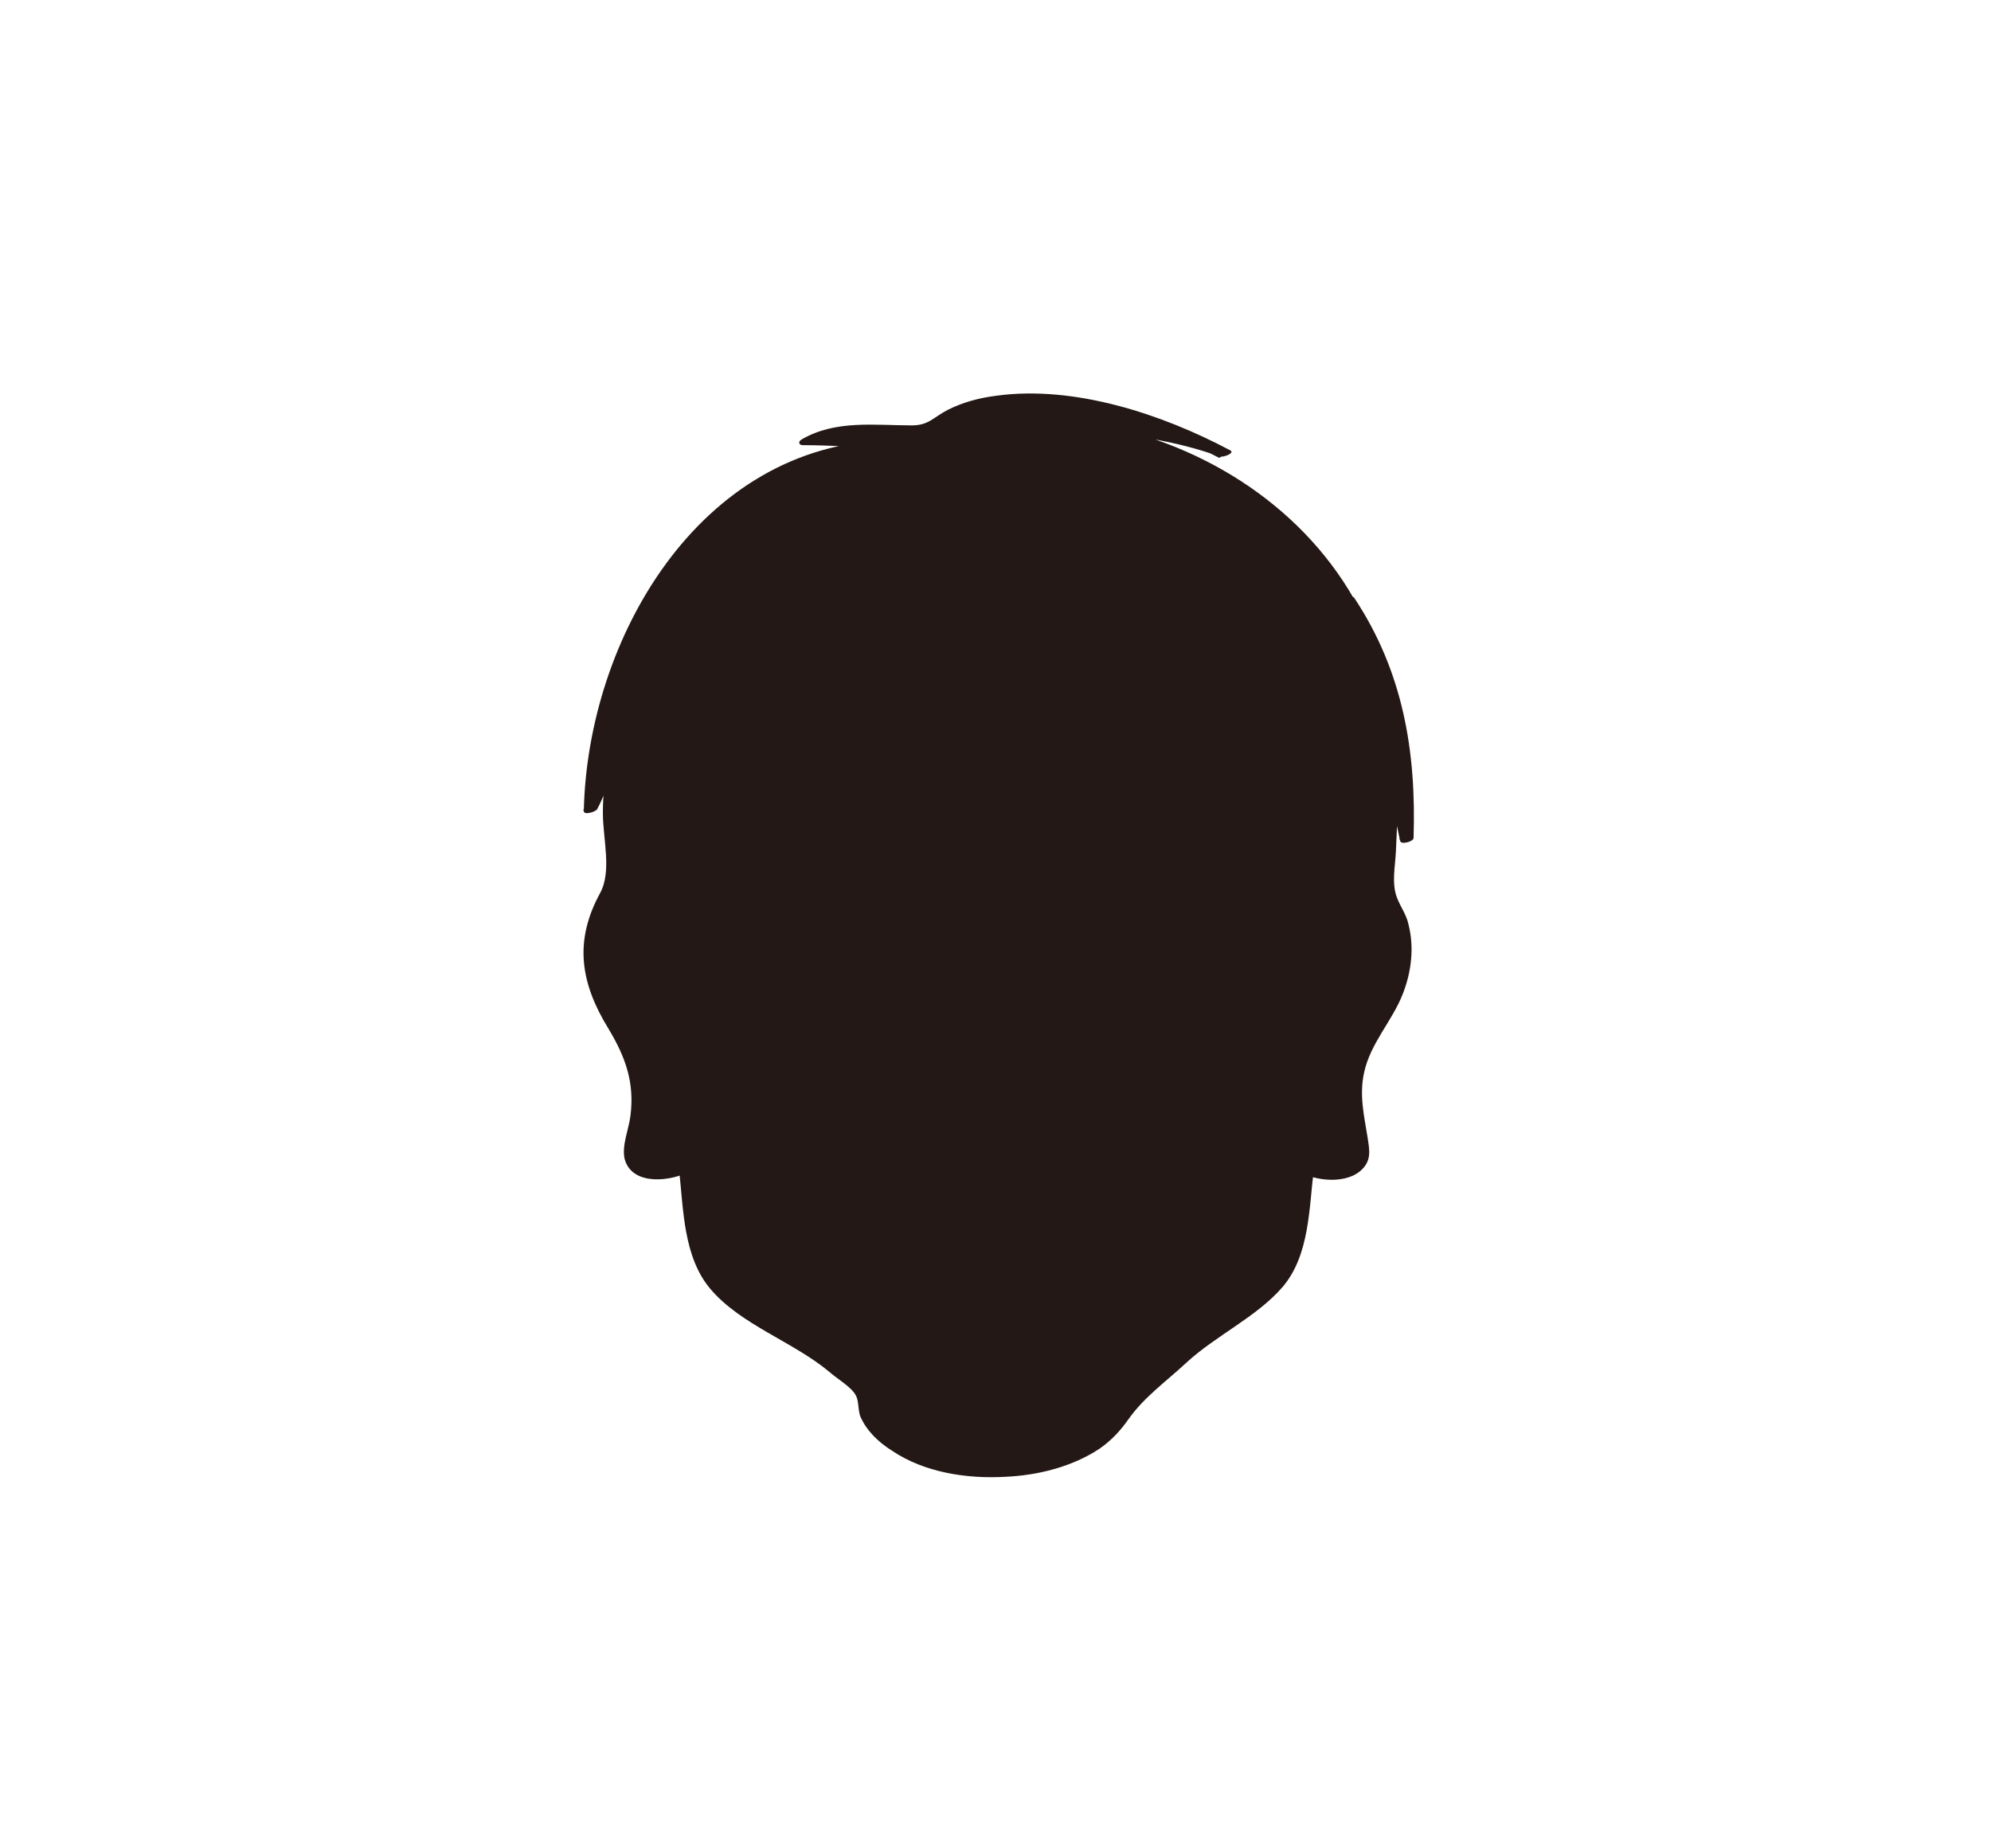 <?xml version="1.0" encoding="utf-8"?>
<!-- Generator: Adobe Illustrator 20.1.0, SVG Export Plug-In . SVG Version: 6.00 Build 0)  -->
<svg version="1.1" id="レイヤー_1" xmlns="http://www.w3.org/2000/svg" xmlns:xlink="http://www.w3.org/1999/xlink" x="0px"
	 y="0px" viewBox="0 0 281.7 261.5" style="enable-background:new 0 0 281.7 261.5;" xml:space="preserve">
<style type="text/css">
	.st0{fill:#231815;}
</style>
<g id="別枠">
</g>
<g>
	<path class="st0" d="M476.3,103.5c-1-3.5-2.2-7.2-3.7-10.9c-3.1-8.9-7.5-15.9-13-20.9c-6.5-5.8-14.2-8.3-22.5-7.4
		c-11.8-10.5-32.2-11.7-50.7-3c-12.2,5.8-21.9,14.7-28.5,25.9c-4.5,5.7-6.9,13.2-9,19.9c-3,9.7-5.1,19.7-6.5,29.7
		c-3.1,21.2-0.8,42.7,11.8,60.7c0.2,0.2,1.1,0,1.1-0.4c-0.8-4.1-1.6-8.2-2.5-12.3c3.4,7.9,8.3,15.6,14.8,20.9
		c0.2,0.2,1.2-0.1,1.1-0.4c-1.9-3-3.7-6.2-5.2-9.5c1.4,1.5,2.9,2.9,4.4,4.4c3.2,3.3,7.7,8.5,6.7,13.2c-0.1,0.4,0.9,0,1-0.1
		c4.2-4.6,5.2-10.6,4.9-16.6c1.5,2.5,1.7,5.4,2.7,8.3c0.1,0.3,1,0.1,1.1-0.2c0.7-3.8,0.5-7.3-0.3-10.7c4.5,2.9,9.4,5.2,14.1,7.8v0.1
		c0,3.9,7,7,15.7,7s15.7-3.1,15.7-7c0-0.1,0-0.2,0-0.3c4.1-2.2,8.4-4.4,12.4-6.8c0.1,3.1,0.6,6.2,1,9.2c0.1,0.4,0.9,0.1,1.1-0.1
		c0.4-0.8,0.7-1.5,1.1-2.3c-0.3,2.3-0.2,4.6,0.3,7.1c0.1,0.4,0.9,0.2,1.1-0.1c2.8-6.1,9.2-8.1,14.4-11.5c2.9-1.9,5.2-4.3,7.1-7.1
		c0.5,3.1,1.6,6.1,3.8,8.4c0.5,0.5,2.2,0.2,1.9-0.7c-2.8-7.7-1.2-13.9,1.6-21.3c3.8-10.1,6.1-20.2,6.7-31
		C482.4,131.5,480.4,117.2,476.3,103.5z"/>
</g>
<path class="st0" d="M484.5-61.1c-0.4-1.4-2.6-1.5-5.2-0.9c1.4-9.4,1.1-19.2,1.1-28.2c0-12.3-2-21.2-8.8-27.6
	c-10.7-10-28.9-13.5-49-13.5c-20.5,0-39.6,3.7-50.2,14.3c-6.3,6.3-7.5,15-7.5,26.8c0,8.9-0.4,18.7,0.8,28.1c-2.4-0.5-4.5-0.3-4.9,1
	c-0.8,3-0.4,13.5,0.6,16.4c4.4,11.9,6.3,27.3,15.2,28.9c1,0.2,1.9,0.2,2.6,0c0,0.1,0,0.1,0,0.2c0.8,6.4,4.2,11.4,9.2,15.4
	c5.2,4.2,10.9,7.7,16.3,11.5c0.5,4.9,3.2,11.3,18,11.3c14,0,17.2-5.8,17.9-10.6c3.5-2,7.2-4.7,10.8-8.2c2-1.4,3.9-2.9,5.8-4.4
	c4.8-4,8.2-8.9,9-15.2v-0.1c0.7,0.1,1.6,0.1,2.6,0c9-1.6,10.8-17,15.2-28.9C485-47.6,485.4-58.1,484.5-61.1z"/>
<g>
	<g>
		<path class="st0" d="M190.7,85c-2.3-4.3-5.1-7.6-8-10.1c-1.1-1.4-2.3-2.7-3.7-3.8c-3.3-2.7-16.8-9.7-25.8-10.9
			c5.6,0.5,15.7,2.1,20.1,3.9c-8.1-4.4-31.3-12.9-41.3-4c-0.3,0.2-0.4,0.5-0.5,0.9c-6.2-0.8-14.1-0.9-17.4,1.4
			c1.3,0,10,0.3,11.3,0.3c-10.2,0-23.7,8.4-29.9,15.9c-5.6,6.8-12,23.4-12,36.1c0.9-1.3,2.4-8,4-13.5c0,0.4-0.1,0.7-0.1,1.1
			c-0.7,3.5-1.1,7.5-1.2,11.3c-0.2,3.7,0.1,7.6,0.7,11.9c-3.6,2.6-6.2,11.3,0,20c8.4,11.9-2.8,19.4,5.6,21c1.9,0.3,3.3,0,4.5-0.8
			c0.1,0.4,0.1,0.8,0.1,1.3c0.8,6.8,0.7,13,6.2,17.2c1.6,1.3,7,4.4,12.4,7.5c2.1,2,4.2,3.9,6.3,5.5c0,0.1,0,0.1,0,0.2
			c0,6.2,8.4,11.3,18.8,11.3c9.3,0,17-4.1,18.6-9.4c3.3-2.4,6.7-5.3,9.9-8.9c4.1-2.7,7.7-5.2,9.1-6.2c5.5-4.2,5.3-10.3,6.2-17.2
			c0.1-0.4,0.1-0.8,0.1-1.3c1.2,0.8,2.6,1.1,4.5,0.8c8.5-1.6-2.8-9.1,5.6-21c5.5-7.8,4-15.5,1.1-18.9c0.6-5.9,0.9-12.6,0.7-17.2
			c0.9,2.7,1.4,5.7,2.3,9.6C199.6,101.8,196.1,93,190.7,85z M89.5,95.3L89.5,95.3c0.3-0.6,0.5-1.1,0.8-1.4
			C90.1,94.3,89.8,94.8,89.5,95.3z"/>
	</g>
	<g>
		<path class="st0" d="M191.6,84.8c-7.8-13.7-22.4-22.6-37.8-25c-0.4,0.3-0.8,0.7-1.2,1c6.6,0.6,13.7,1.5,19.9,3.8
			c0.5,0.2,2.4-0.5,1.5-0.9c-9.6-5.1-22-9.2-33-7.7c-2.4,0.3-4.7,0.9-6.9,2c-2.1,1.1-2.7,2.2-5.1,2.2c-5.3,0-10.8-0.8-15.6,2
			c-0.5,0.3-0.4,0.8,0.2,0.8c3.8,0,7.5,0.3,11.3,0.3c0.3-0.3,0.5-0.7,0.8-1C98.9,63,83.1,90.5,82.6,114.8c0,0.6,1.7,0.1,1.9-0.3
			c2.2-4.1,2.8-9.2,4-13.7c-0.6,0.1-1.3,0.2-1.9,0.3c-0.4,4.7-1.3,9.2-1.3,14c0,3.6,1.3,8.2-0.4,11.3c-3.7,6.8-2.8,12.7,1.2,19.2
			c2.4,4,3.7,7.6,3.1,12.3c-0.2,1.8-1.3,4.3-0.8,6.2c1.1,3.8,6.7,3.1,9.3,1.6c-0.5,0-1,0-1.6,0c0.6,5.5,0.6,12.2,4.4,16.7
			c4.3,5.1,11.8,7.5,16.9,11.8c1,0.9,3.1,2.1,3.7,3.3c0.4,0.7,0.3,2,0.6,2.9c0.9,2.1,2.6,3.7,4.5,4.9c4.6,3.1,10.6,4,16,3.7
			c4.6-0.2,9.5-1.4,13.4-4c1.7-1.2,2.9-2.5,4.1-4.2c2.2-3.1,5.3-5.3,8.1-7.9c4.2-3.9,10-6.5,13.7-10.8c3.8-4.5,3.7-11.1,4.4-16.7
			c-0.6,0.2-1.2,0.4-1.7,0.6c2.5,1.3,7.2,1.6,9-1.1c0.8-1.2,0.5-2.5,0.3-3.9c-0.5-3.1-1.2-6-0.5-9.2c0.9-4.2,4-7.3,5.5-11.2
			c1.2-3.1,1.6-6.5,0.8-9.7c-0.3-1.5-1.2-2.6-1.7-4c-0.7-2-0.2-4.3-0.1-6.4c0.2-3.9,0.3-7.7,0.2-11.6c-0.6,0.2-1.3,0.3-1.9,0.5
			c1,3.1,1.6,6.4,2.3,9.6c0.1,0.6,1.9,0.1,1.9-0.4c0.4-12.3-1.5-23.6-8.4-34c-0.3-0.5-2.2,0.1-1.8,0.7c6.8,10.2,8.6,21.4,8.2,33.5
			c0.6-0.1,1.3-0.3,1.9-0.4c-0.7-3.2-1.3-6.4-2.3-9.6c-0.2-0.6-2-0.1-1.9,0.5c0.1,3.5,0.1,7-0.1,10.5c-0.1,2-1,4.9-0.5,6.8
			c0.5,2.1,2.1,3.5,2.4,5.9c0.5,3.9-0.6,7.8-2.5,11.2c-2.3,4-4.5,7-4.4,11.8c0,3.2,3.9,14.4-5.1,9.5c-0.4-0.2-1.7,0-1.7,0.6
			c-0.5,5-0.5,11-3.4,15.4c-2.8,4.2-8.1,6.1-11.9,9.2c-2.6,2.1-4.7,4.8-7.3,6.9c-2,1.6-2.3,1.9-3.5,3.9c-4,6.9-14.7,7.8-21.7,6.5
			c-4.8-0.9-11.3-3.4-12.7-8.6c-0.7-2.4,0-1.9-2.2-3.8c-2.1-1.7-3.8-3.6-6.1-5c-4.5-2.6-10.5-5-13.5-9.4c-2.9-4.4-2.9-10.4-3.4-15.4
			c-0.1-0.6-1.3-0.1-1.6,0c-3.8,2.1-6.5-0.3-6.2-3.7c0.2-2.1,0.9-4.1,0.9-6.3c0.1-6.5-4.6-10.3-6.4-16.2c-0.9-3.1-1-6.5,0.1-9.6
			c0.6-1.7,2.4-2.9,2.9-4.4c0.5-1.4-0.6-4.6-0.7-6.2c-0.1-2.4-0.1-4.8,0-7.2c0.2-3.6,0.9-7.1,1.2-10.7c0.1-0.8-1.8-0.3-1.9,0.3
			c-1.2,4.3-1.8,9.4-3.9,13.4c0.6-0.1,1.2-0.2,1.9-0.3c0.2-11.2,3.7-23.2,9.7-32.7c6.1-9.8,19.2-18.1,30.8-18.5c0.7,0,2.1-1.1,0.8-1
			c-3,0-6.1-0.1-9.2-0.2c-0.2,0-1.7,0-1.8,0c0,0.2,5.5-0.7,5.9-0.7c3.4-0.3,6.8,0,10.2,0.4c0.4,0,1.2-0.1,1.5-0.5
			c3.9-6.9,17.5-4.1,23.6-2.6c5.7,1.4,11.4,3.5,16.6,6.2c0.5-0.3,1-0.6,1.5-0.9c-6.4-2.4-13.5-3.3-20.3-3.9c-0.5-0.1-2.3,0.8-1.2,1
			c15.1,2.4,29.5,11.2,37.1,24.6C190.1,85.9,191.9,85.2,191.6,84.8z"/>
		<path class="st0" d="M89.9,94.8C89.9,94.8,89.9,94.8,89.9,94.8c0.1,0.1,0.3,0.3,0.5,0.4c0.2-0.5,0.5-0.9,0.8-1.3
			c-0.6,0-1.2,0-1.8,0c-0.3,0.5-0.6,1-0.9,1.6c-0.2,0.4,0.7,0.4,0.8,0.4c0.4-0.1,0.9-0.2,1.1-0.6c0.2-0.5,0.5-0.9,0.8-1.3
			c0.3-0.4-0.2-0.5-0.5-0.5c-0.5,0-1,0.2-1.3,0.5c-0.4,0.5-0.7,1-0.9,1.6c-0.1,0.3,0.4,0.4,0.6,0.4c0,0,0,0,0,0c0.4,0,1-0.1,1.3-0.5
			C90.7,94.9,90.2,94.8,89.9,94.8z"/>
	</g>
</g>
</svg>
